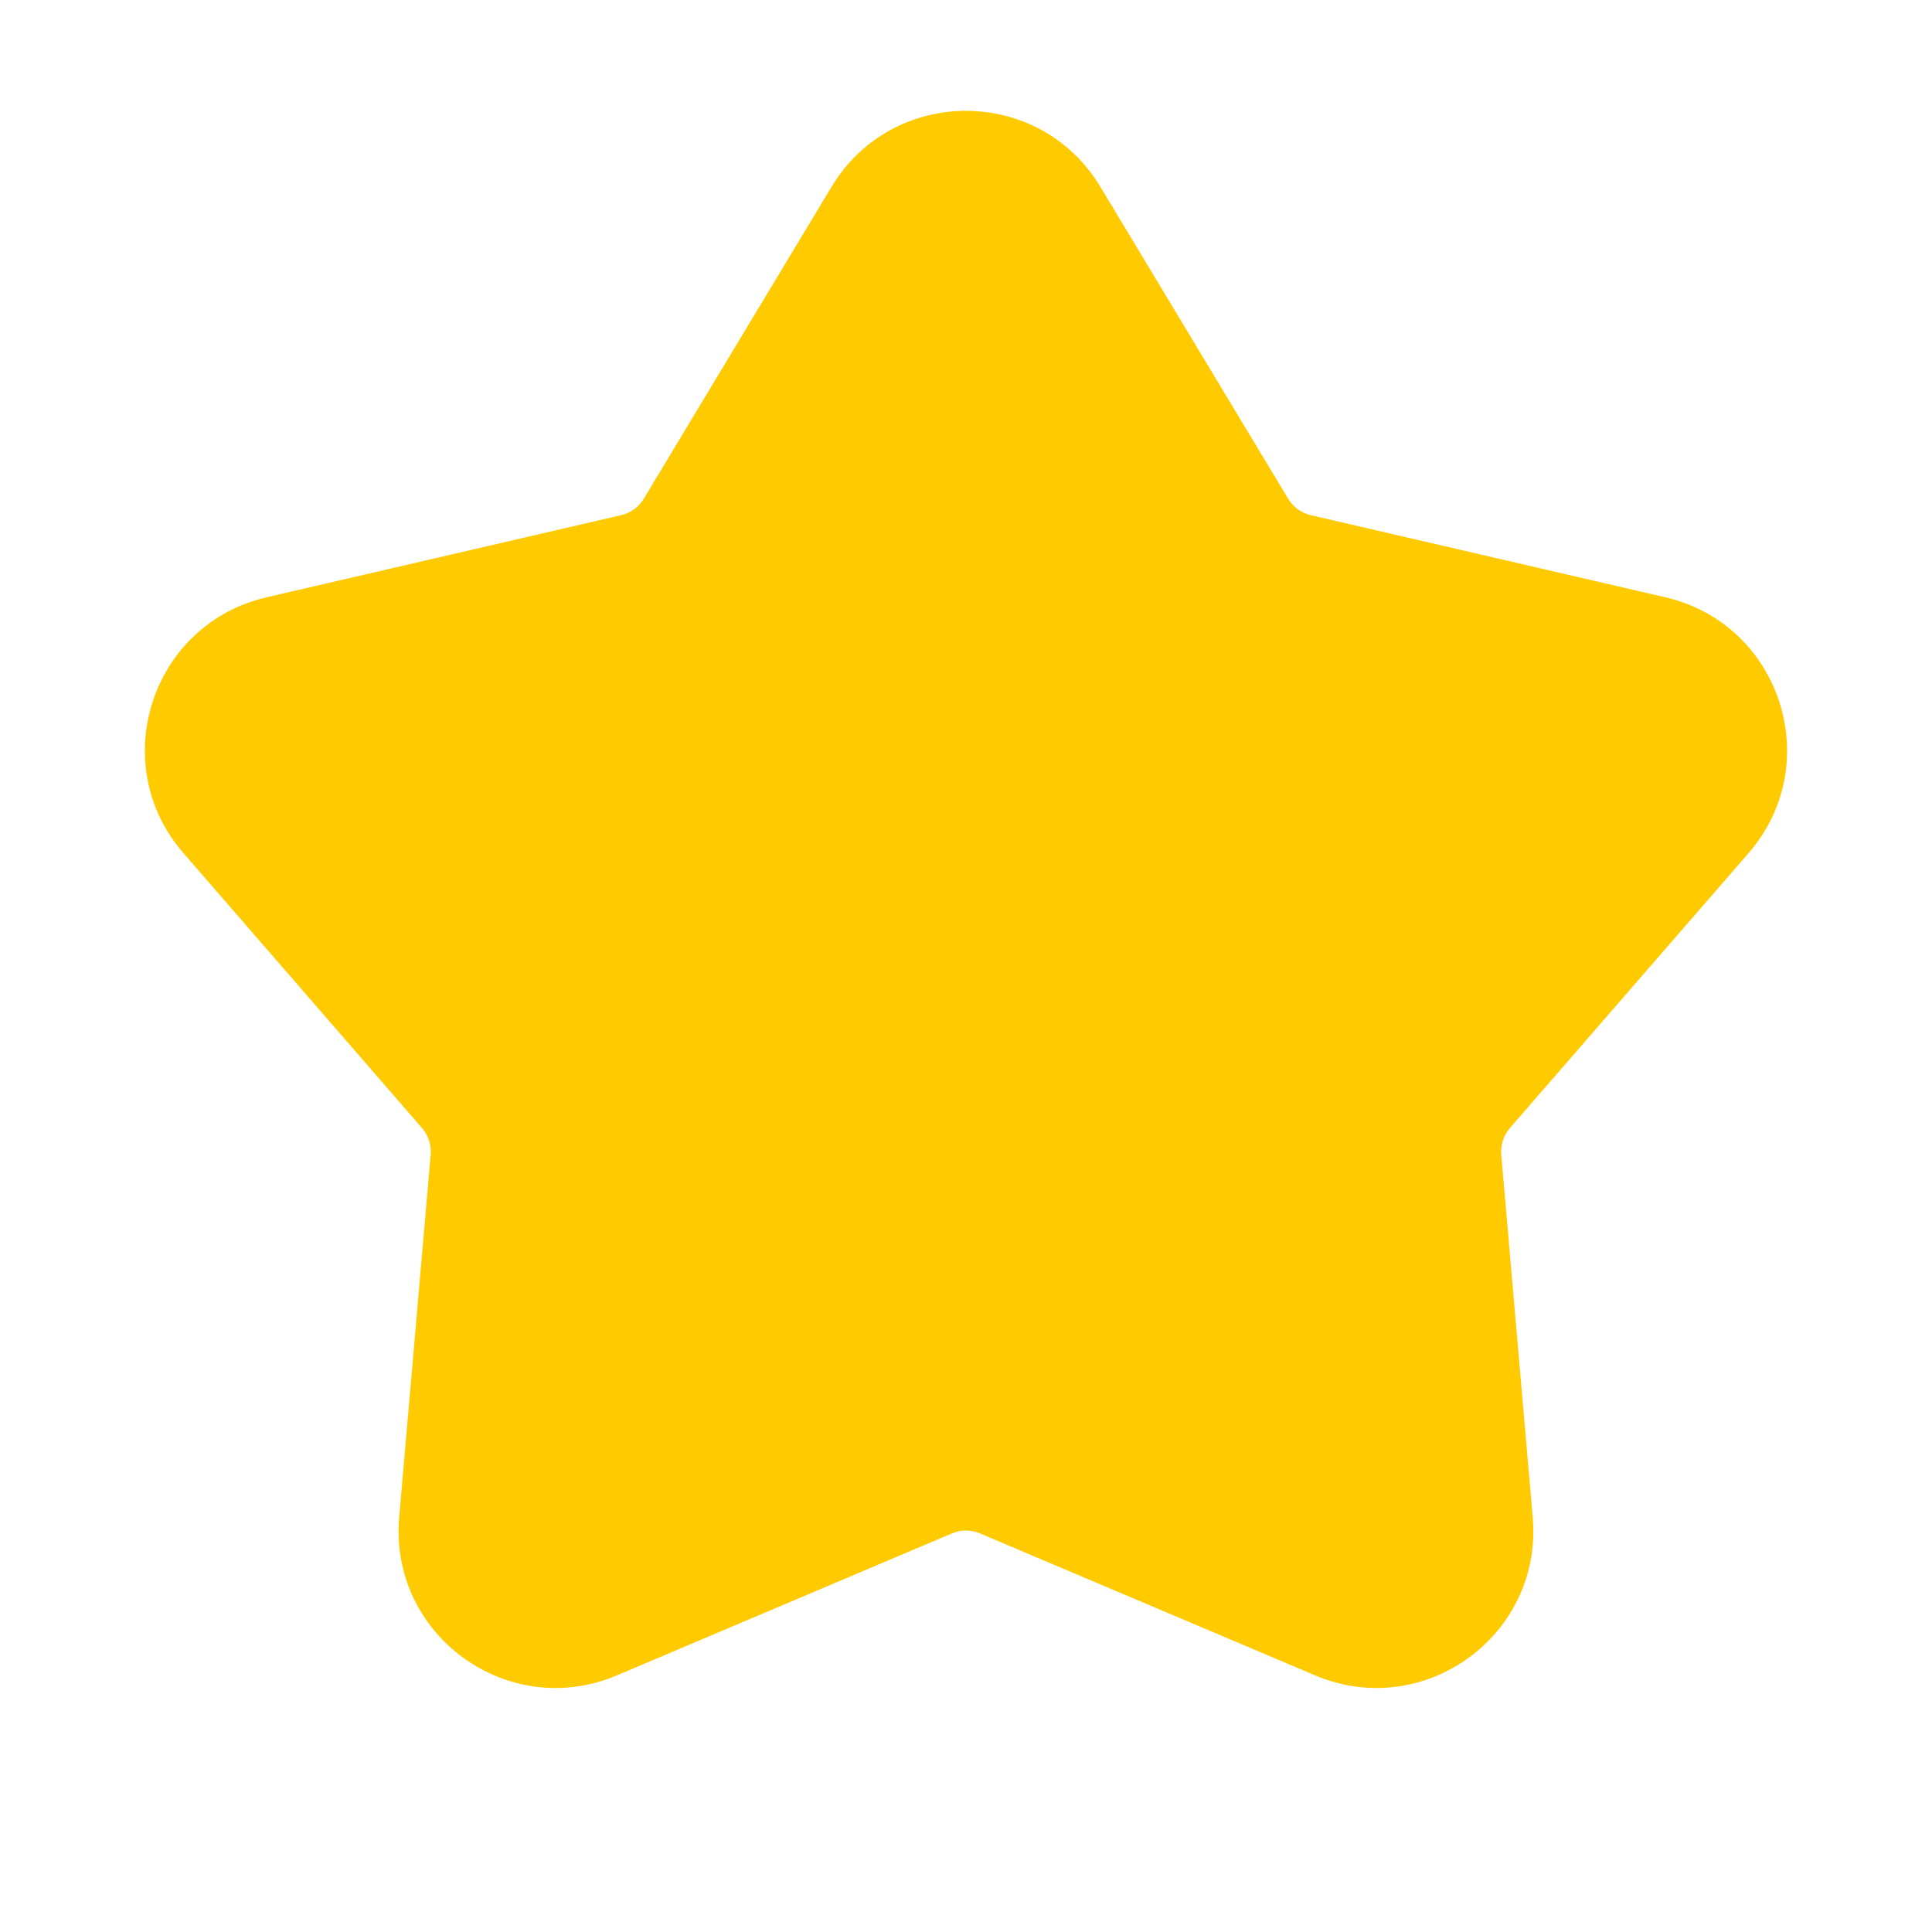 <svg width="24" height="24" viewBox="0 0 24 24" fill="none" xmlns="http://www.w3.org/2000/svg">
<path d="M10.972 2.708C11.438 1.933 12.562 1.933 13.028 2.708L15.359 6.581C15.526 6.859 15.8 7.058 16.116 7.131L20.519 8.151C21.4 8.355 21.747 9.424 21.154 10.107L18.192 13.52C17.979 13.765 17.874 14.086 17.902 14.41L18.293 18.913C18.371 19.814 17.462 20.474 16.63 20.121L12.468 18.358C12.169 18.232 11.831 18.232 11.532 18.358L7.37 20.121C6.538 20.474 5.629 19.814 5.707 18.913L6.098 14.41C6.126 14.086 6.021 13.765 5.808 13.52L2.845 10.107C2.253 9.424 2.6 8.355 3.481 8.151L7.884 7.131C8.201 7.058 8.474 6.859 8.641 6.581L10.972 2.708Z" fill="#FFCA00"/>
<path fill-rule="evenodd" clip-rule="evenodd" d="M10.329 2.322C11.087 1.062 12.912 1.062 13.67 2.322L16.001 6.194C16.064 6.299 16.166 6.373 16.285 6.4L20.688 7.42C22.12 7.752 22.684 9.488 21.721 10.598L18.758 14.011C18.678 14.103 18.639 14.224 18.649 14.345L19.04 18.848C19.167 20.312 17.69 21.385 16.337 20.812L12.175 19.049C12.063 19.001 11.936 19.001 11.824 19.049L7.663 20.812C6.309 21.385 4.832 20.312 4.959 18.848L5.35 14.345C5.36 14.224 5.321 14.103 5.241 14.011L2.279 10.598C1.315 9.488 1.879 7.752 3.311 7.42L7.714 6.4C7.833 6.373 7.936 6.299 7.998 6.194L10.329 2.322ZM12.385 3.095C12.21 2.805 11.789 2.805 11.614 3.095L9.284 6.968C9.011 7.42 8.567 7.743 8.053 7.862L3.65 8.882C3.319 8.958 3.189 9.359 3.411 9.615L6.374 13.028C6.72 13.427 6.89 13.949 6.844 14.475L6.454 18.977C6.424 19.315 6.765 19.563 7.077 19.431L11.239 17.668C11.725 17.462 12.274 17.462 12.76 17.668L16.922 19.431C17.234 19.563 17.575 19.315 17.546 18.977L17.155 14.475C17.109 13.949 17.279 13.427 17.625 13.028L20.588 9.615C20.81 9.359 20.68 8.958 20.349 8.882L15.946 7.862C15.432 7.743 14.988 7.42 14.716 6.968L12.385 3.095Z" fill="#FFCA00"/>
</svg>
